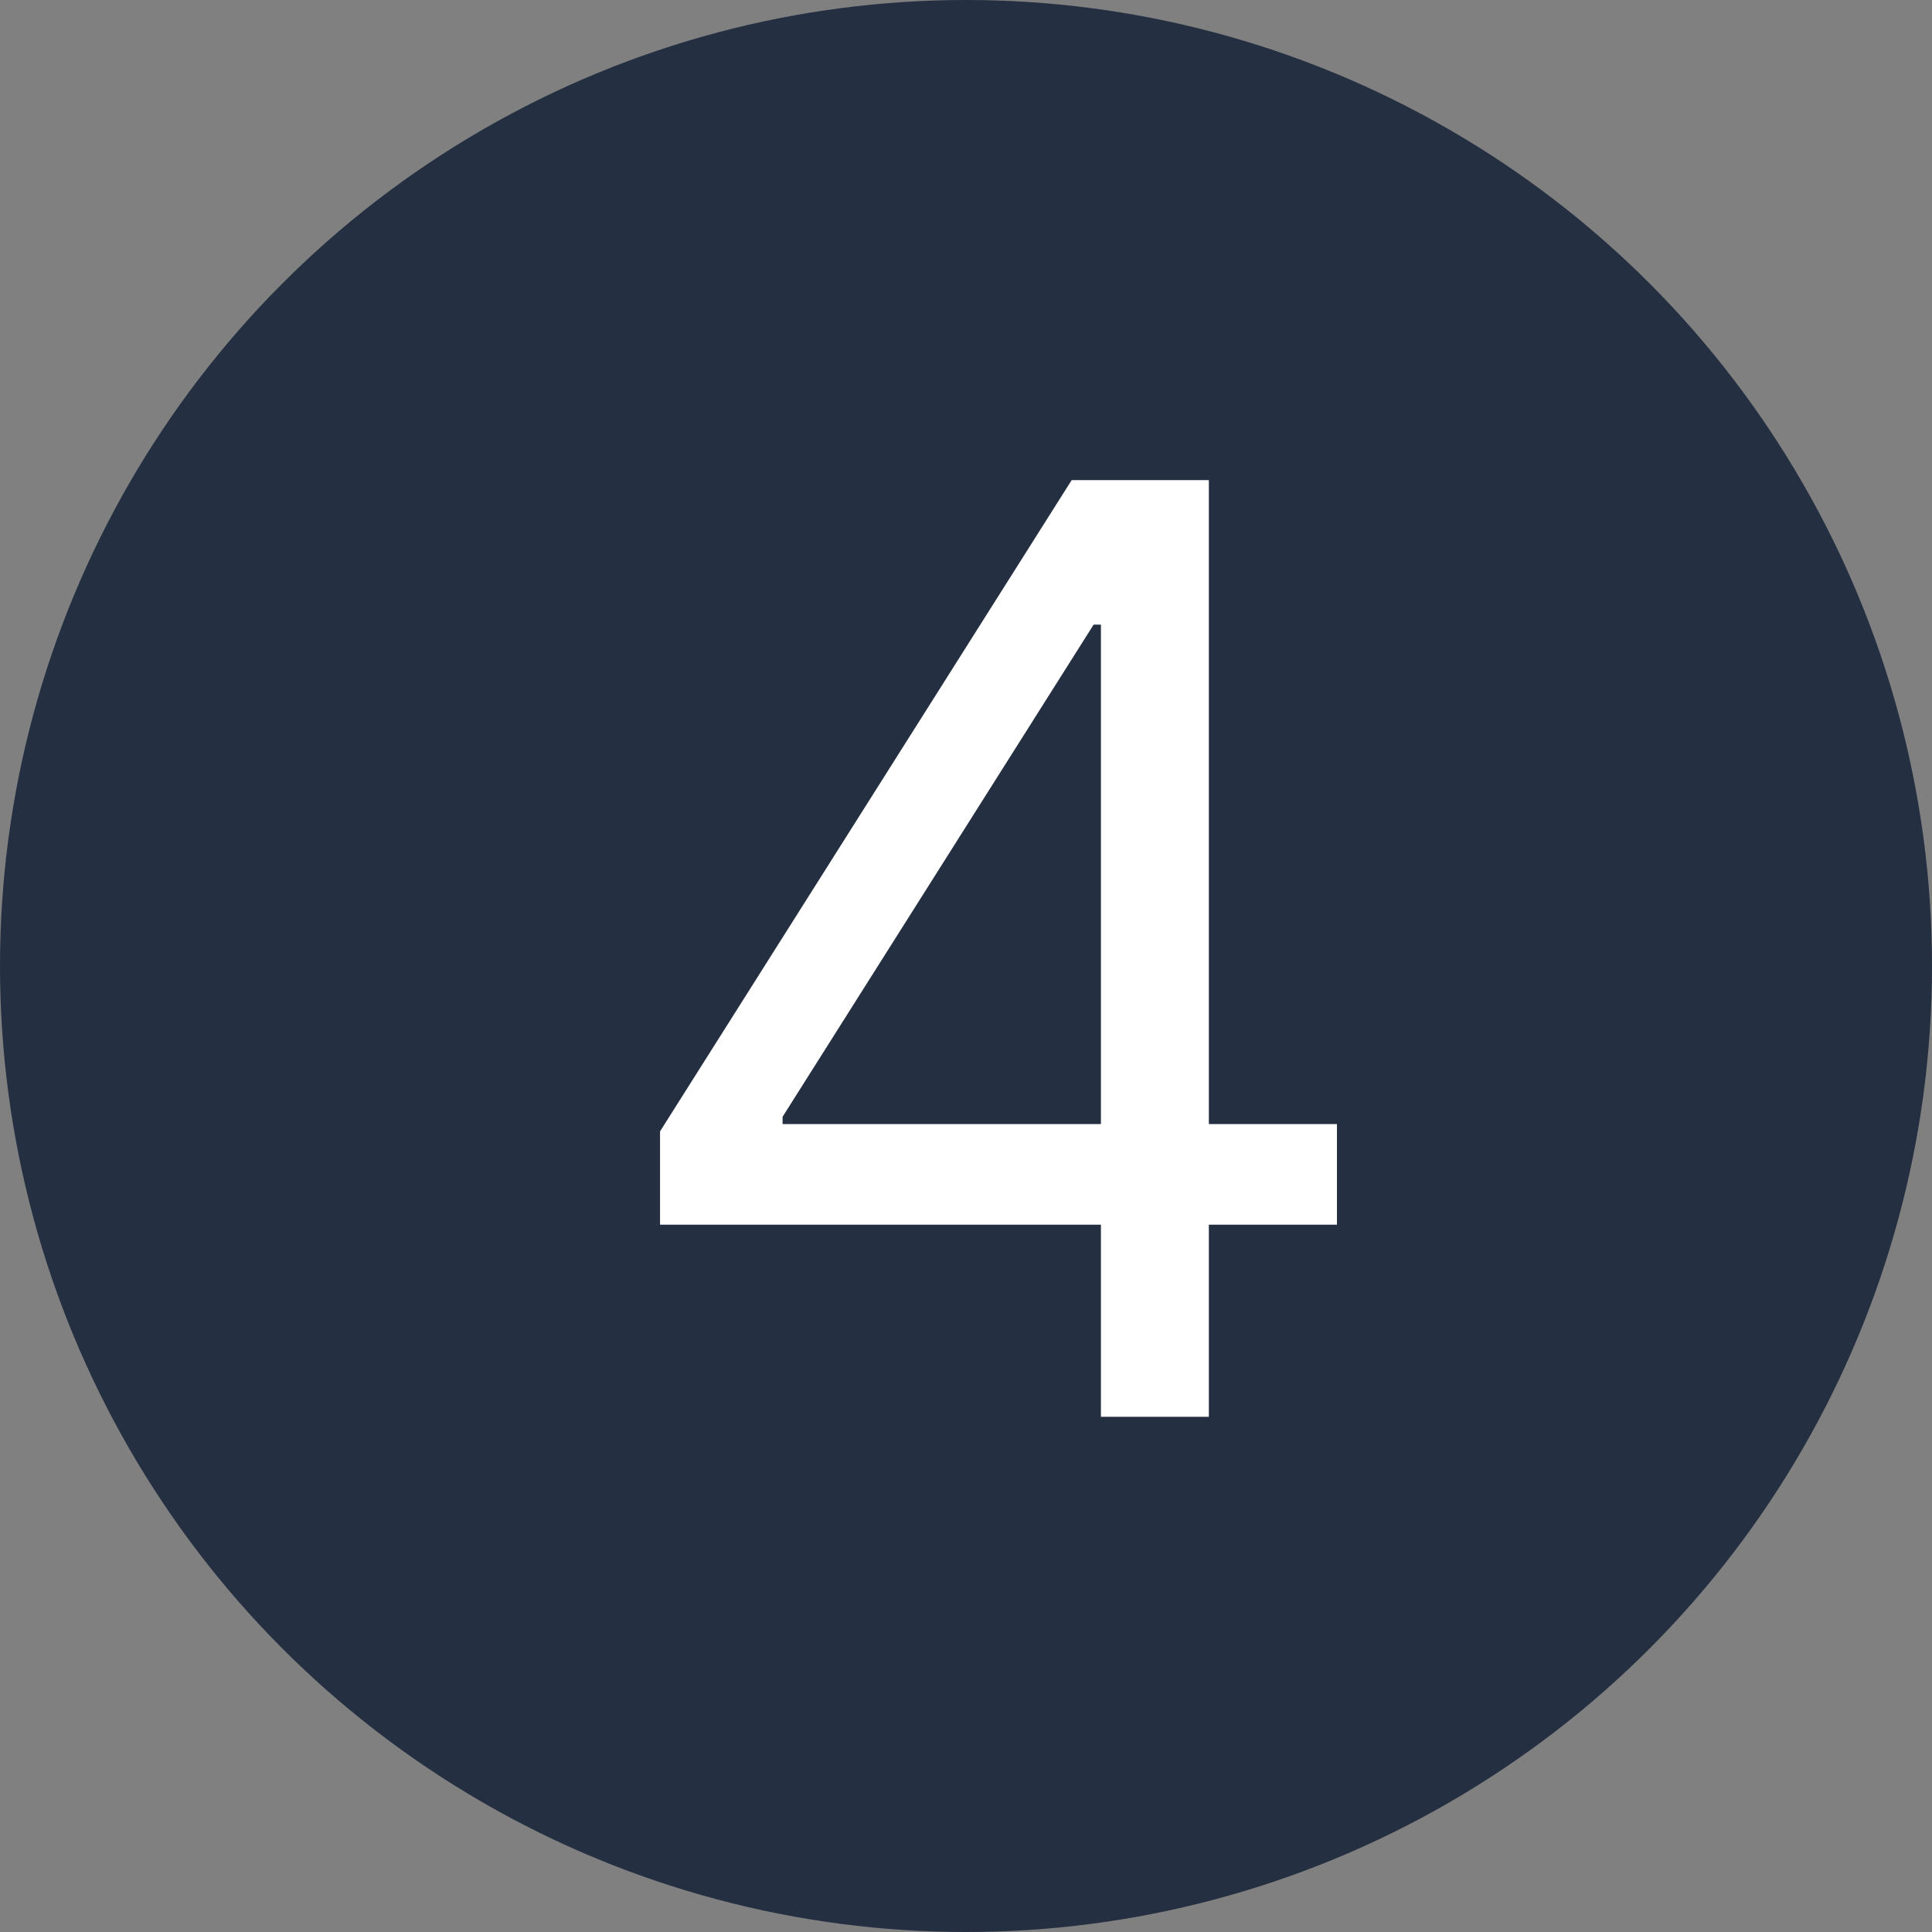 <svg width="30" height="30" viewBox="0 0 30 30" fill="none" xmlns="http://www.w3.org/2000/svg">
<rect x="0" y="0" width="30" height="30" fill="#808080" stroke="none"/>
<circle cx="15" cy="15" r="15" fill="#242F41"/>
<path d="M10.249 19.017V17.568L16.641 7.455H17.692V9.699H16.982L12.152 17.341V17.454H20.76V19.017H10.249ZM17.095 22V18.577V17.902V7.455H18.771V22H17.095Z" fill="white"/>
</svg>

